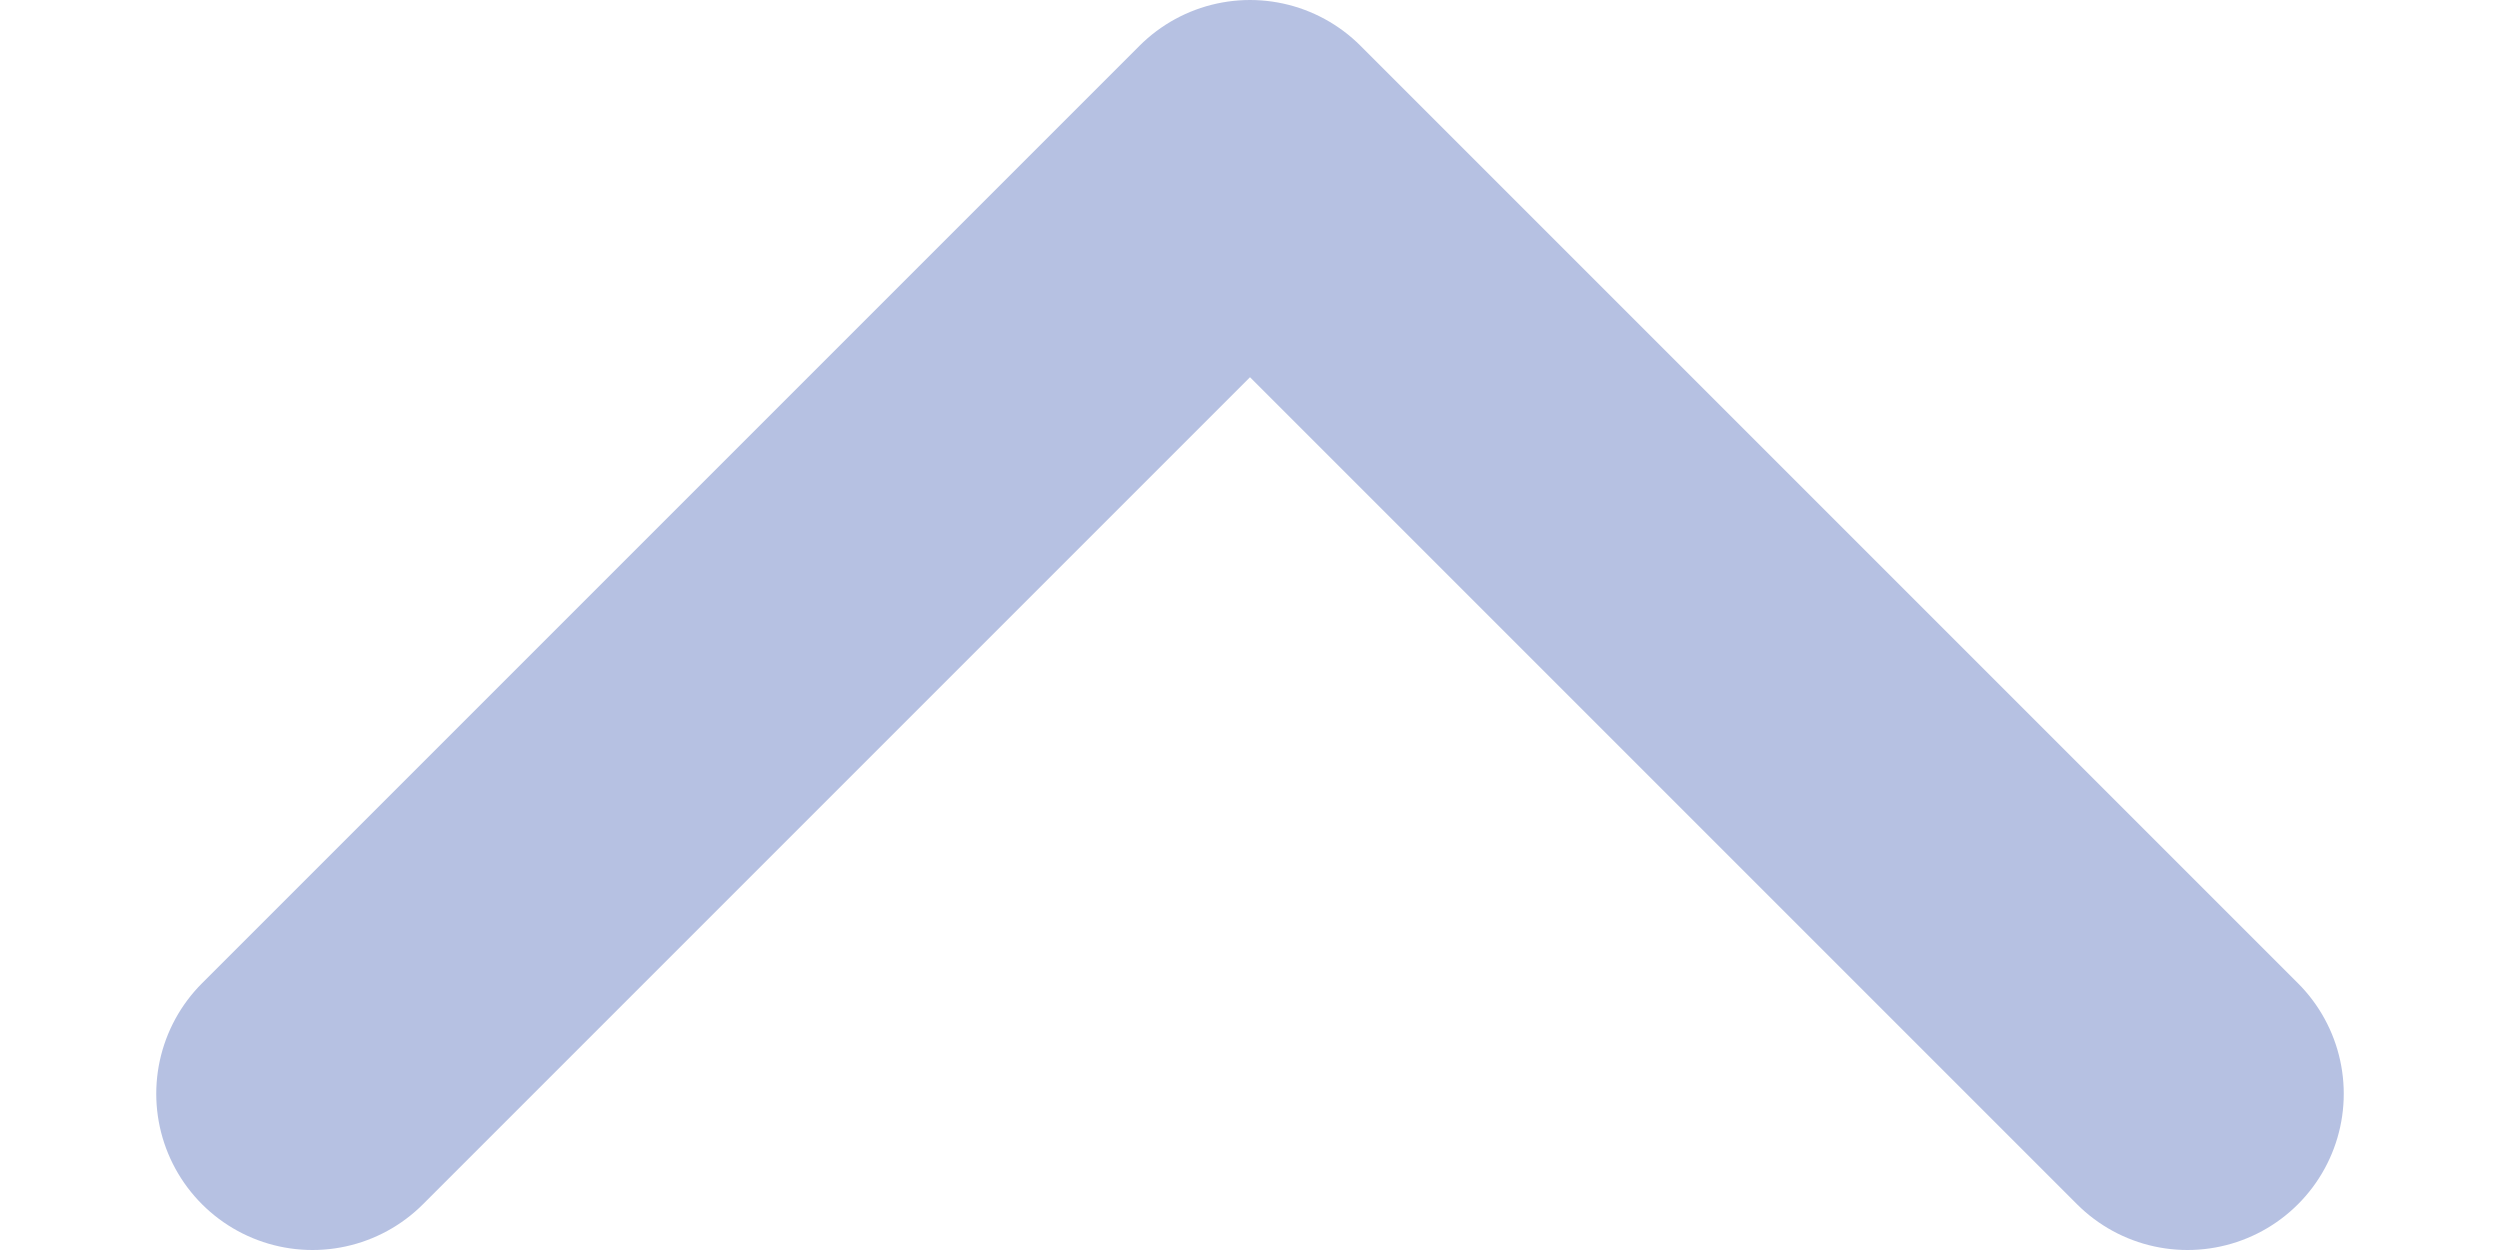 <svg width="12" height="6" viewBox="0 0 12 6" fill="none" xmlns="http://www.w3.org/2000/svg"><path d="M1.5 5.25L6 0.75L10.5 5.25" stroke="#B6C1E2" stroke-width="1.5" stroke-linecap="round" stroke-linejoin="round"/></svg>